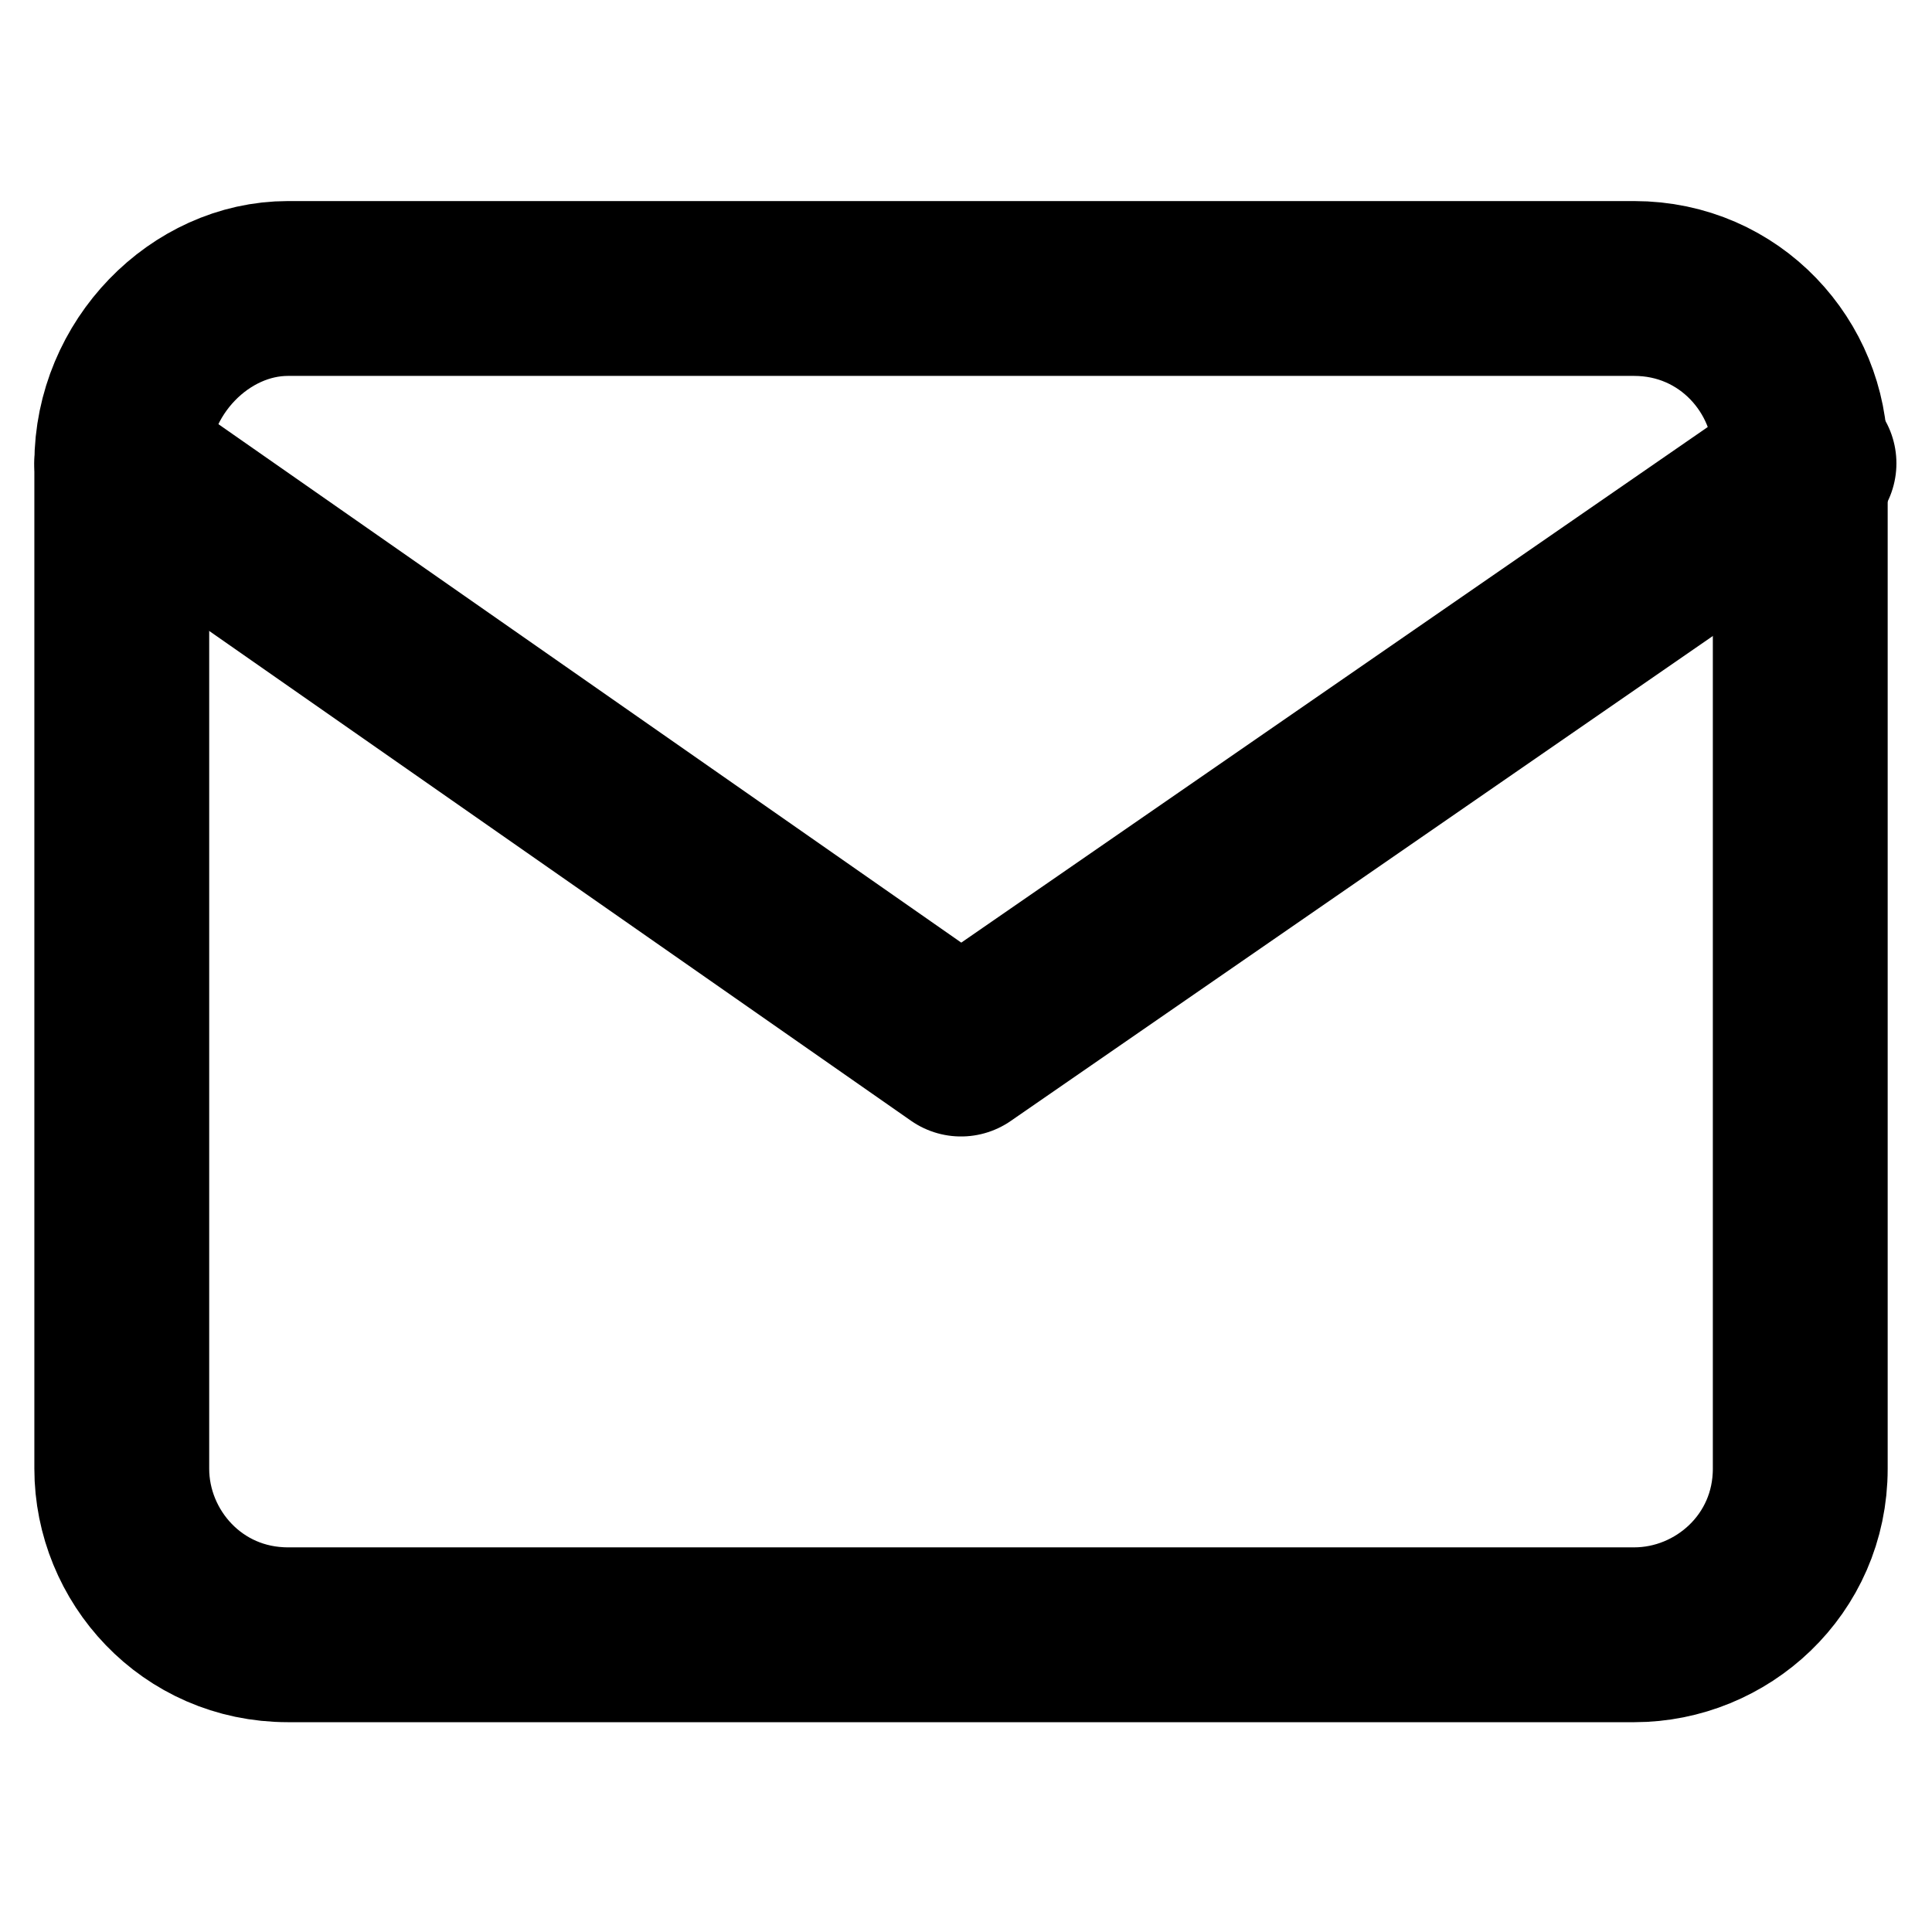 <?xml version="1.0" encoding="utf-8"?>
<!-- Generator: Adobe Illustrator 27.7.0, SVG Export Plug-In . SVG Version: 6.00 Build 0)  -->
<svg version="1.1" id="Vrstva_1" xmlns="http://www.w3.org/2000/svg" xmlns:xlink="http://www.w3.org/1999/xlink" x="0px" y="0px"
	 viewBox="0 0 22.1 22.1" style="enable-background:new 0 0 22.1 22.1;" xml:space="preserve">
<style type="text/css">
	.st0{fill:none;stroke:#000000;stroke-width:2;stroke-linecap:round;stroke-linejoin:round;}
</style>
<g id="Icon_feather-mail" transform="translate(-1.607 -5)">
	<path id="Path_281" class="st0" d="M4.9,8.3h15.4c1.1,0,1.9,0.9,1.9,1.9v11.6c0,1.1-0.9,1.9-1.9,1.9H4.9c-1.1,0-1.9-0.9-1.9-1.9
		V10.3C3,9.2,3.9,8.3,4.9,8.3z"/>
	<path id="Path_282" class="st0" d="M22.3,10.3L12.6,17L3,10.3"/>
</g>
</svg>
